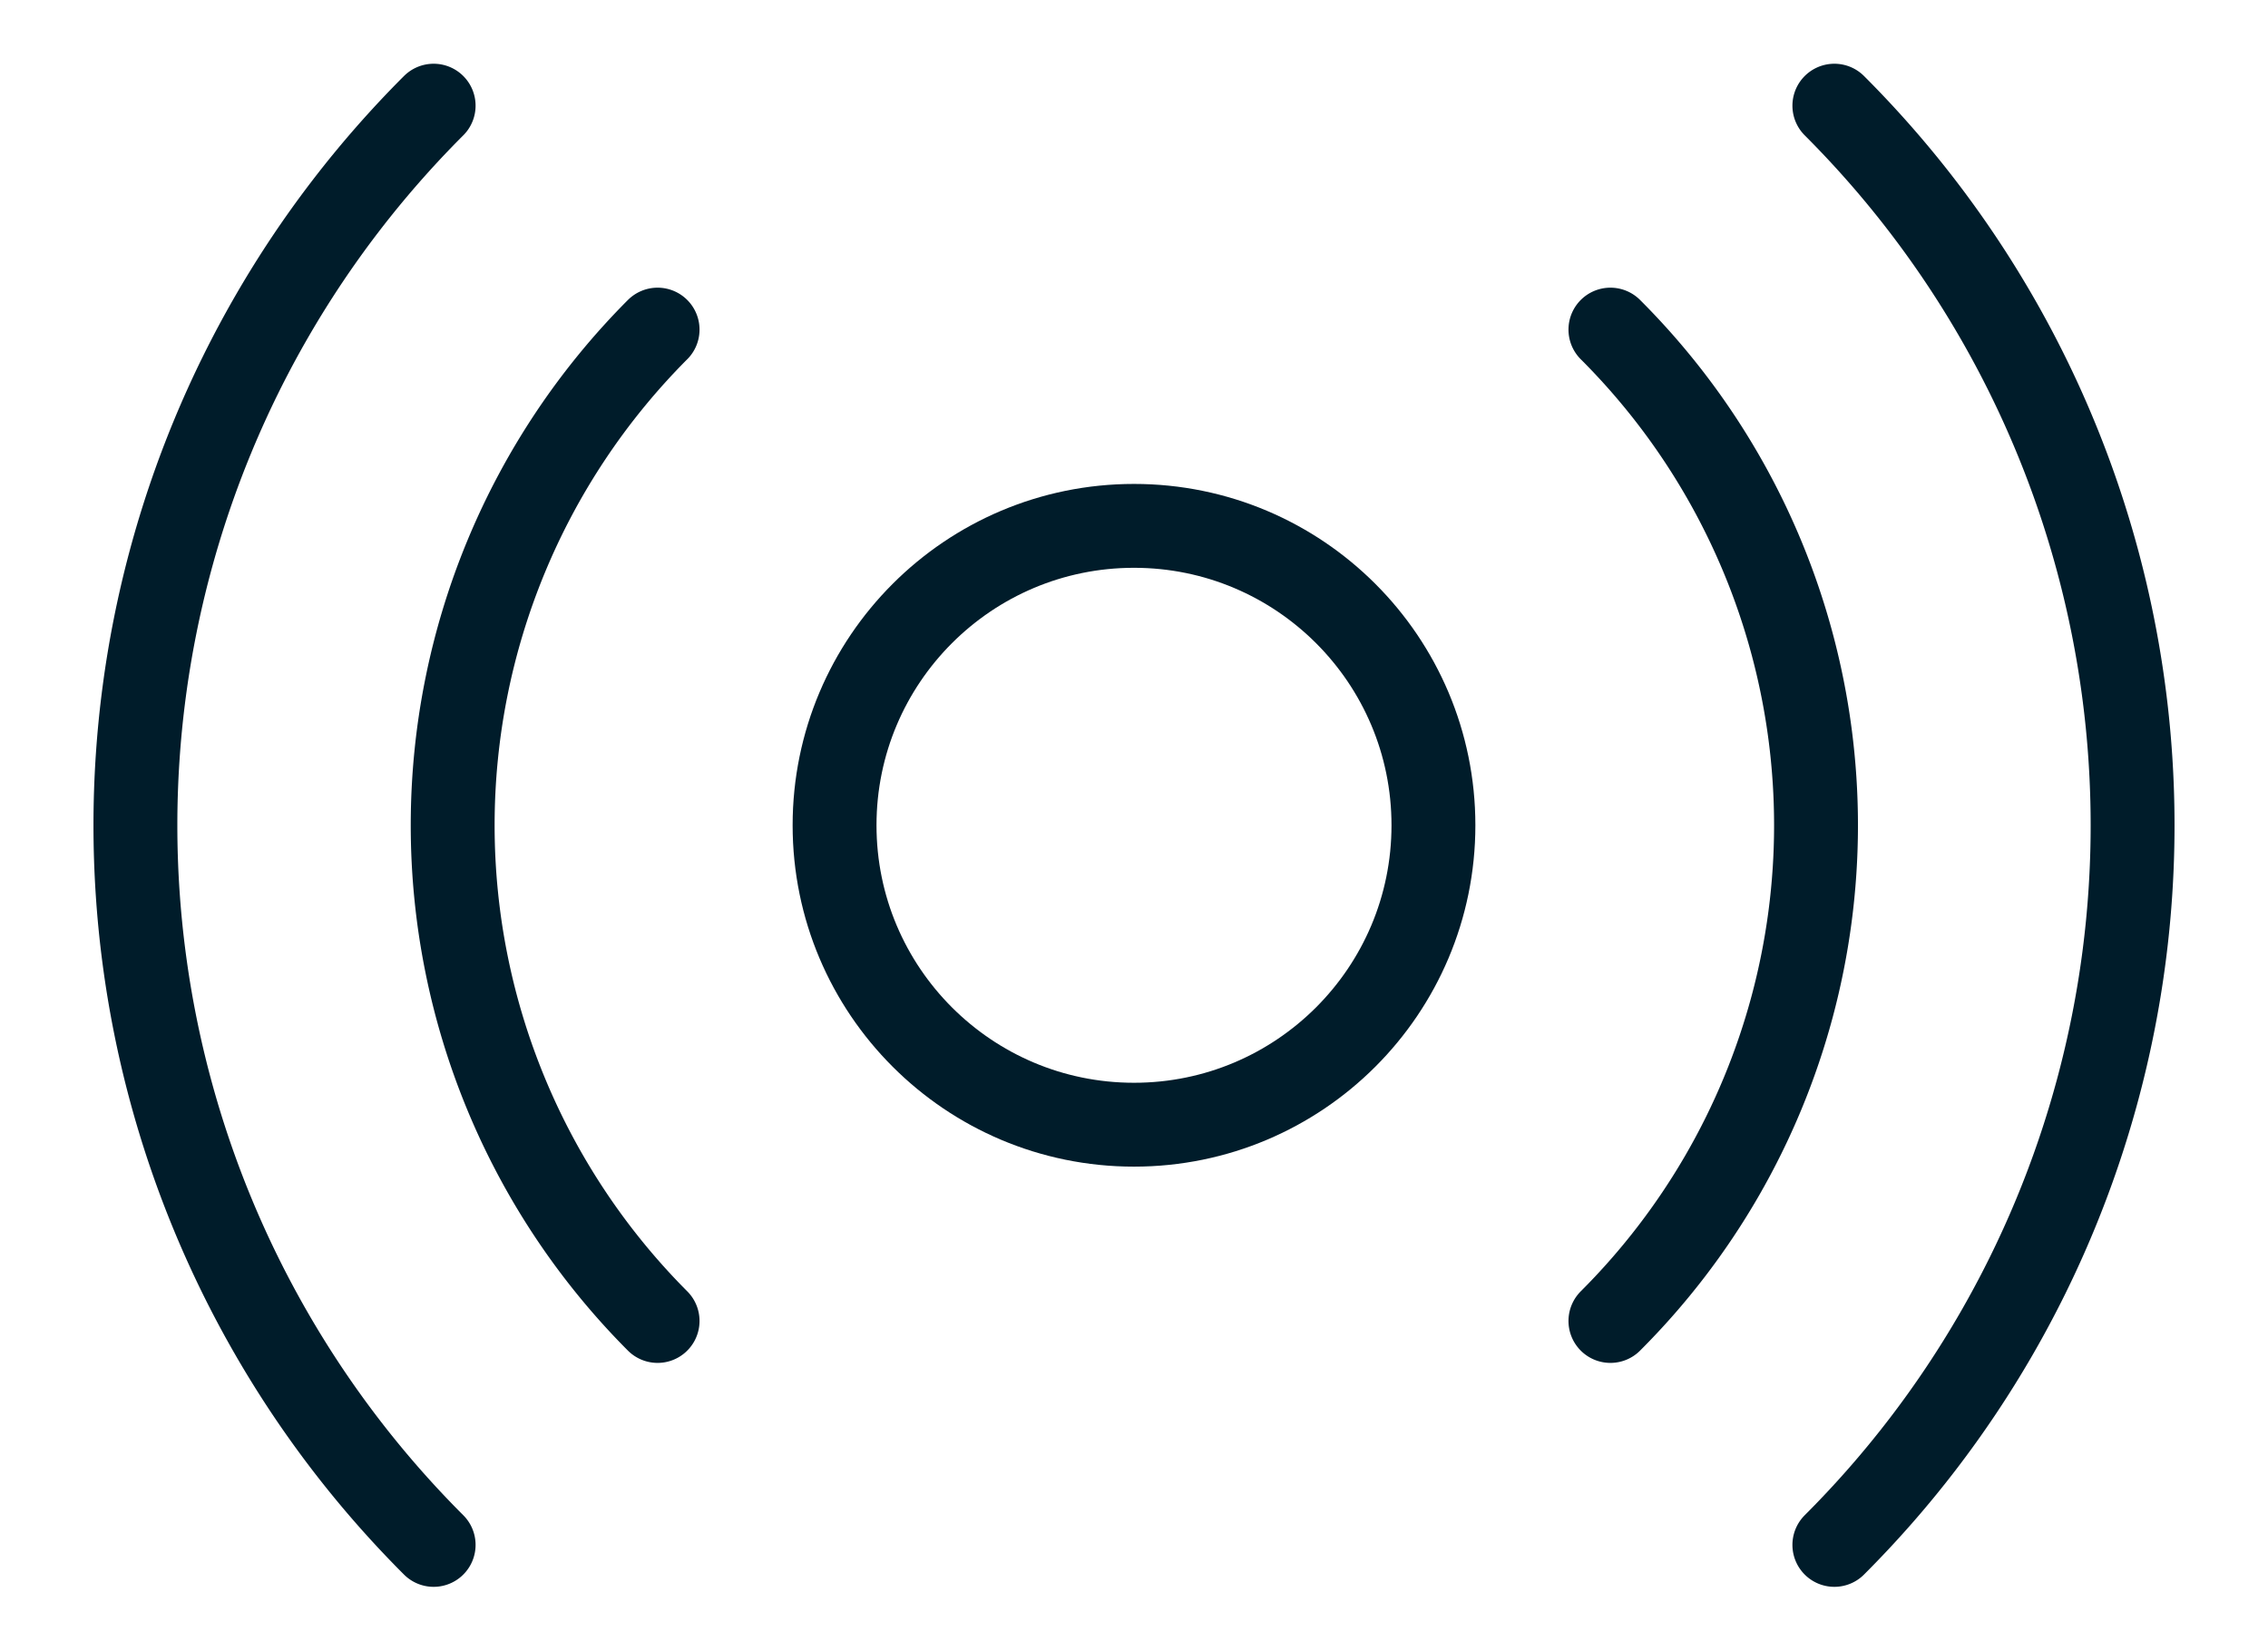<?xml version="1.0" encoding="utf-8"?>
<svg xmlns="http://www.w3.org/2000/svg" viewBox="0 0 27.04 19.68"><defs><style>.cls-1{fill:none;stroke:#001c2a;stroke-linecap:round;stroke-linejoin:round;}</style></defs><g id="image"><circle class="cls-1" cx="13.52" cy="9.84" r="3.57"/><path class="cls-1" d="M19.2,3.93a8.35,8.35,0,0,1,0,11.82"/><path class="cls-1" d="M21.87,1.26a12.13,12.13,0,0,1,0,17.16"/><path class="cls-1" d="M7.84,15.75a8.37,8.37,0,0,1,0-11.82"/><path class="cls-1" d="M5.17,18.42a12.13,12.13,0,0,1,0-17.16"/></g></svg>